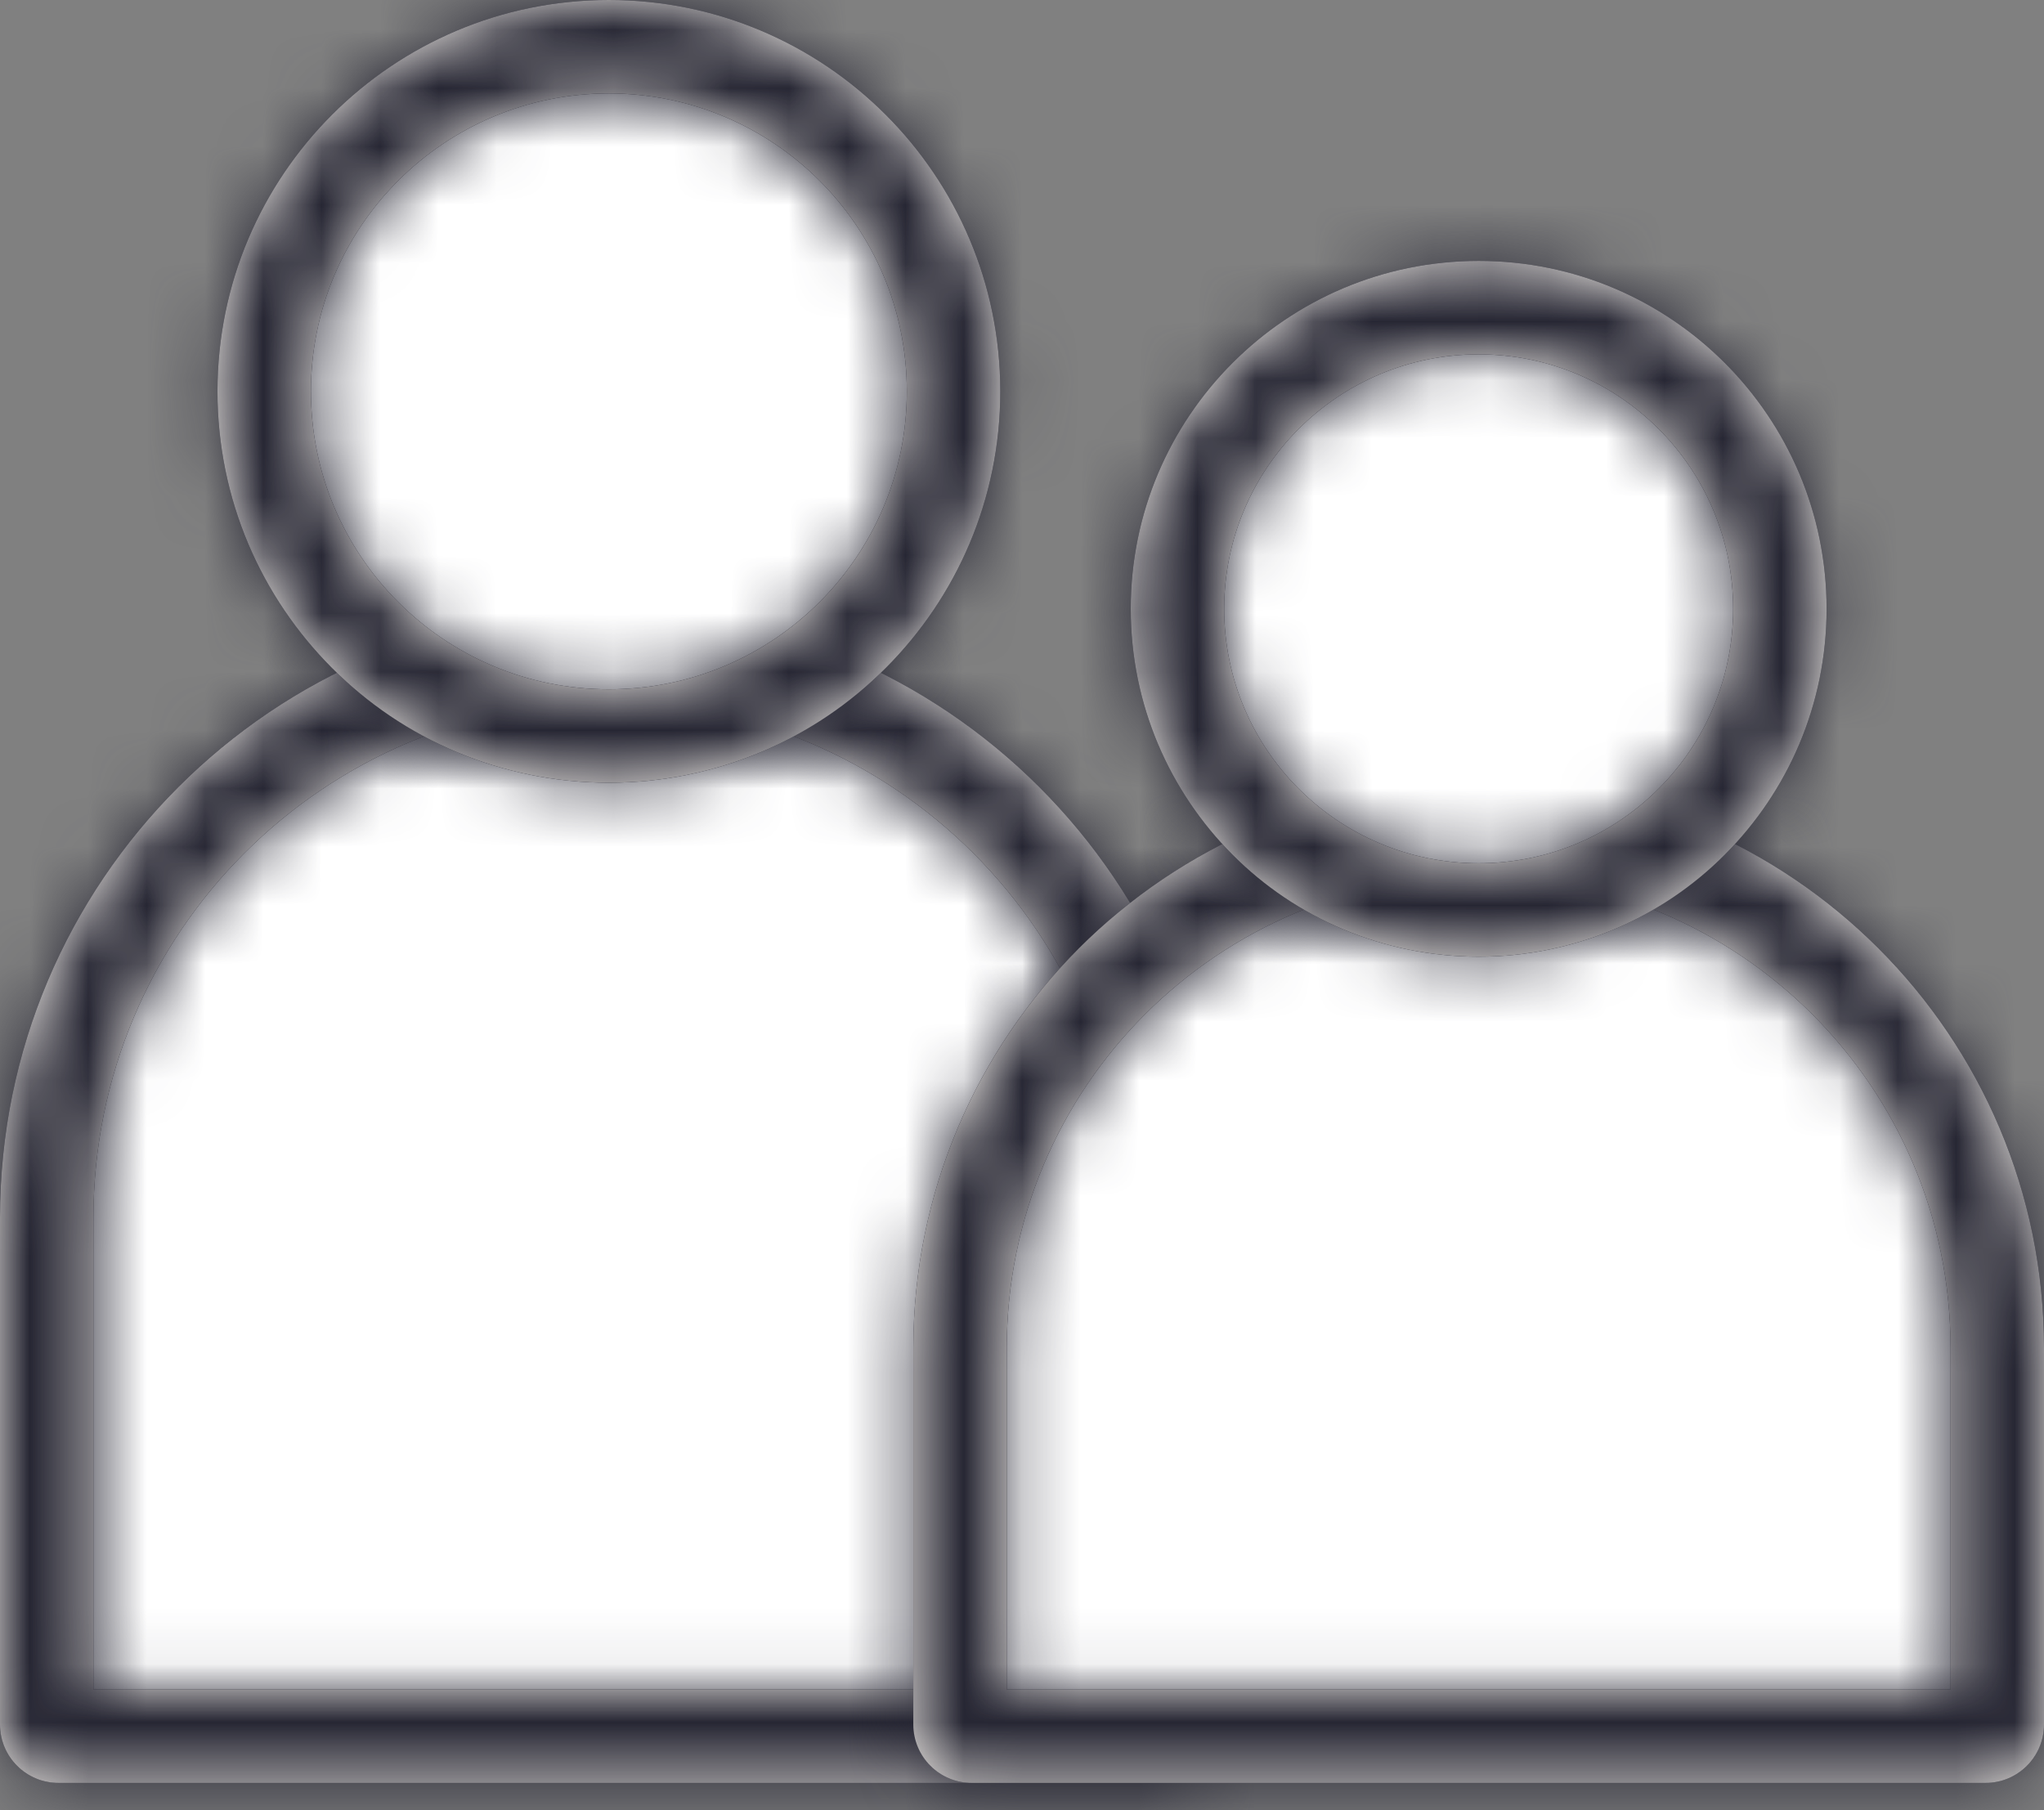 <svg width="35" height="31" viewBox="0 0 35 31" fill="none" xmlns="http://www.w3.org/2000/svg">
<rect x="0" y="0" width="35" height="31" fill="#808080" stroke="none"/>
<path d="M20.051 29.532C20.051 29.642 19.962 29.732 19.851 29.732H1C0.89 29.732 0.8 29.642 0.8 29.532V20.851C0.8 15.535 5.109 11.225 10.425 11.225C15.742 11.225 20.051 15.535 20.051 20.851V29.532Z" fill="white" stroke="#262633" stroke-width="1.6"/>
<mask id="path-2-inside-1" fill="white">
<path fill-rule="evenodd" clip-rule="evenodd" d="M19.251 28.932V20.851C19.251 15.977 15.3 12.025 10.425 12.025C5.551 12.025 1.6 15.977 1.6 20.851V28.932H19.251ZM19.851 30.532H1C0.448 30.532 0 30.084 0 29.532V20.851C0 15.093 4.668 10.425 10.425 10.425C16.183 10.425 20.851 15.093 20.851 20.851V29.532C20.851 30.084 20.403 30.532 19.851 30.532Z"/>
</mask>
<path fill-rule="evenodd" clip-rule="evenodd" d="M19.251 28.932V20.851C19.251 15.977 15.3 12.025 10.425 12.025C5.551 12.025 1.6 15.977 1.6 20.851V28.932H19.251ZM19.851 30.532H1C0.448 30.532 0 30.084 0 29.532V20.851C0 15.093 4.668 10.425 10.425 10.425C16.183 10.425 20.851 15.093 20.851 20.851V29.532C20.851 30.084 20.403 30.532 19.851 30.532Z" fill="#F3EFEA"/>
<path d="M19.251 28.932V30.532H20.851V28.932H19.251ZM1.6 28.932H0V30.532H1.6V28.932ZM17.651 20.851V28.932H20.851V20.851H17.651ZM10.425 13.625C14.416 13.625 17.651 16.86 17.651 20.851H20.851C20.851 15.093 16.183 10.425 10.425 10.425V13.625ZM3.2 20.851C3.2 16.86 6.435 13.625 10.425 13.625V10.425C4.668 10.425 0 15.093 0 20.851H3.2ZM3.2 28.932V20.851H0V28.932H3.2ZM19.251 27.332H1.6V30.532H19.251V27.332ZM1 32.132H19.851V28.932H1V32.132ZM-1.6 29.532C-1.6 30.968 -0.436 32.132 1 32.132V28.932C1.331 28.932 1.6 29.2 1.6 29.532H-1.6ZM-1.6 20.851V29.532H1.6V20.851H-1.6ZM10.425 8.825C3.784 8.825 -1.6 14.209 -1.6 20.851H1.6C1.6 15.977 5.551 12.025 10.425 12.025V8.825ZM22.451 20.851C22.451 14.209 17.067 8.825 10.425 8.825V12.025C15.3 12.025 19.251 15.977 19.251 20.851H22.451ZM22.451 29.532V20.851H19.251V29.532H22.451ZM19.851 32.132C21.287 32.132 22.451 30.968 22.451 29.532H19.251C19.251 29.2 19.52 28.932 19.851 28.932V32.132Z" fill="#262633" mask="url(#path-2-inside-1)"/>
<path d="M10.426 0.8C13.685 0.8 16.328 3.442 16.328 6.702C16.328 9.962 13.685 12.604 10.426 12.604C7.166 12.604 4.524 9.962 4.524 6.702C4.524 3.442 7.166 0.8 10.426 0.8Z" fill="white" stroke="#262633" stroke-width="1.6"/>
<mask id="path-5-inside-2" fill="white">
<path fill-rule="evenodd" clip-rule="evenodd" d="M15.528 6.702C15.528 3.884 13.244 1.6 10.426 1.6C7.608 1.6 5.324 3.884 5.324 6.702C5.324 9.52 7.608 11.804 10.426 11.804C13.244 11.804 15.528 9.52 15.528 6.702ZM10.426 0C14.127 0 17.128 3.001 17.128 6.702C17.128 10.404 14.127 13.404 10.426 13.404C6.724 13.404 3.724 10.404 3.724 6.702C3.724 3.001 6.724 0 10.426 0Z"/>
</mask>
<path fill-rule="evenodd" clip-rule="evenodd" d="M15.528 6.702C15.528 3.884 13.244 1.6 10.426 1.6C7.608 1.6 5.324 3.884 5.324 6.702C5.324 9.52 7.608 11.804 10.426 11.804C13.244 11.804 15.528 9.52 15.528 6.702ZM10.426 0C14.127 0 17.128 3.001 17.128 6.702C17.128 10.404 14.127 13.404 10.426 13.404C6.724 13.404 3.724 10.404 3.724 6.702C3.724 3.001 6.724 0 10.426 0Z" fill="#F3EFEA"/>
<path d="M10.426 3.2C12.36 3.2 13.928 4.768 13.928 6.702H17.128C17.128 3.001 14.127 0 10.426 0V3.2ZM6.924 6.702C6.924 4.768 8.492 3.2 10.426 3.2V0C6.724 0 3.724 3.001 3.724 6.702H6.924ZM10.426 10.204C8.492 10.204 6.924 8.636 6.924 6.702H3.724C3.724 10.404 6.724 13.404 10.426 13.404V10.204ZM13.928 6.702C13.928 8.636 12.36 10.204 10.426 10.204V13.404C14.127 13.404 17.128 10.404 17.128 6.702H13.928ZM18.728 6.702C18.728 2.117 15.011 -1.6 10.426 -1.6V1.6C13.244 1.6 15.528 3.884 15.528 6.702H18.728ZM10.426 15.004C15.011 15.004 18.728 11.287 18.728 6.702H15.528C15.528 9.52 13.244 11.804 10.426 11.804V15.004ZM2.124 6.702C2.124 11.287 5.841 15.004 10.426 15.004V11.804C7.608 11.804 5.324 9.52 5.324 6.702H2.124ZM10.426 -1.6C5.841 -1.6 2.124 2.117 2.124 6.702H5.324C5.324 3.884 7.608 1.6 10.426 1.6V-1.6Z" fill="#262633" mask="url(#path-5-inside-2)"/>
<path d="M34.2 29.532C34.2 29.642 34.111 29.732 34 29.732H16.639C16.528 29.732 16.439 29.642 16.439 29.532V23.085C16.439 18.18 20.415 14.204 25.32 14.204C30.224 14.204 34.2 18.18 34.2 23.085V29.532Z" fill="white" stroke="#262633" stroke-width="1.6"/>
<mask id="path-8-inside-3" fill="white">
<path fill-rule="evenodd" clip-rule="evenodd" d="M33.4 28.932V23.085C33.4 18.622 29.782 15.004 25.32 15.004C20.857 15.004 17.239 18.622 17.239 23.085V28.932H33.4ZM34 30.532H16.639C16.086 30.532 15.639 30.084 15.639 29.532V23.085C15.639 17.739 19.973 13.404 25.32 13.404C30.666 13.404 35 17.739 35 23.085V29.532C35 30.084 34.553 30.532 34 30.532Z"/>
</mask>
<path fill-rule="evenodd" clip-rule="evenodd" d="M33.4 28.932V23.085C33.4 18.622 29.782 15.004 25.32 15.004C20.857 15.004 17.239 18.622 17.239 23.085V28.932H33.4ZM34 30.532H16.639C16.086 30.532 15.639 30.084 15.639 29.532V23.085C15.639 17.739 19.973 13.404 25.32 13.404C30.666 13.404 35 17.739 35 23.085V29.532C35 30.084 34.553 30.532 34 30.532Z" fill="#F3EFEA"/>
<path d="M33.4 28.932V30.532H35V28.932H33.4ZM17.239 28.932H15.639V30.532H17.239V28.932ZM31.8 23.085V28.932H35V23.085H31.8ZM25.32 16.604C28.899 16.604 31.8 19.506 31.8 23.085H35C35 17.739 30.666 13.404 25.32 13.404V16.604ZM18.839 23.085C18.839 19.506 21.74 16.604 25.32 16.604V13.404C19.973 13.404 15.639 17.739 15.639 23.085H18.839ZM18.839 28.932V23.085H15.639V28.932H18.839ZM33.4 27.332H17.239V30.532H33.4V27.332ZM16.639 32.132H34V28.932H16.639V32.132ZM14.039 29.532C14.039 30.968 15.203 32.132 16.639 32.132V28.932C16.97 28.932 17.239 29.201 17.239 29.532H14.039ZM14.039 23.085V29.532H17.239V23.085H14.039ZM25.32 11.804C19.089 11.804 14.039 16.855 14.039 23.085H17.239C17.239 18.622 20.857 15.004 25.32 15.004V11.804ZM36.6 23.085C36.6 16.855 31.55 11.804 25.32 11.804V15.004C29.782 15.004 33.4 18.622 33.4 23.085H36.6ZM36.6 29.532V23.085H33.4V29.532H36.6ZM34 32.132C35.436 32.132 36.6 30.968 36.6 29.532H33.4C33.4 29.201 33.669 28.932 34 28.932V32.132Z" fill="#262633" mask="url(#path-8-inside-3)"/>
<path d="M25.32 5.268C28.168 5.268 30.477 7.577 30.477 10.426C30.477 13.274 28.168 15.583 25.32 15.583C22.471 15.583 20.162 13.274 20.162 10.426C20.162 7.577 22.471 5.268 25.32 5.268Z" fill="white" stroke="#262633" stroke-width="1.6"/>
<mask id="path-11-inside-4" fill="white">
<path fill-rule="evenodd" clip-rule="evenodd" d="M29.677 10.426C29.677 8.019 27.726 6.068 25.32 6.068C22.913 6.068 20.962 8.019 20.962 10.426C20.962 12.832 22.913 14.783 25.32 14.783C27.726 14.783 29.677 12.832 29.677 10.426ZM25.32 4.468C28.61 4.468 31.277 7.136 31.277 10.426C31.277 13.716 28.61 16.383 25.32 16.383C22.029 16.383 19.362 13.716 19.362 10.426C19.362 7.136 22.029 4.468 25.32 4.468Z"/>
</mask>
<path fill-rule="evenodd" clip-rule="evenodd" d="M29.677 10.426C29.677 8.019 27.726 6.068 25.32 6.068C22.913 6.068 20.962 8.019 20.962 10.426C20.962 12.832 22.913 14.783 25.32 14.783C27.726 14.783 29.677 12.832 29.677 10.426ZM25.32 4.468C28.61 4.468 31.277 7.136 31.277 10.426C31.277 13.716 28.61 16.383 25.32 16.383C22.029 16.383 19.362 13.716 19.362 10.426C19.362 7.136 22.029 4.468 25.32 4.468Z" fill="#F3EFEA"/>
<path d="M25.32 7.668C26.843 7.668 28.077 8.903 28.077 10.426H31.277C31.277 7.136 28.61 4.468 25.32 4.468V7.668ZM22.562 10.426C22.562 8.903 23.797 7.668 25.32 7.668V4.468C22.029 4.468 19.362 7.136 19.362 10.426H22.562ZM25.32 13.183C23.797 13.183 22.562 11.949 22.562 10.426H19.362C19.362 13.716 22.029 16.383 25.32 16.383V13.183ZM28.077 10.426C28.077 11.949 26.843 13.183 25.32 13.183V16.383C28.61 16.383 31.277 13.716 31.277 10.426H28.077ZM32.877 10.426C32.877 6.252 29.494 2.868 25.32 2.868V6.068C27.726 6.068 29.677 8.019 29.677 10.426H32.877ZM25.32 17.983C29.494 17.983 32.877 14.6 32.877 10.426H29.677C29.677 12.832 27.726 14.783 25.32 14.783V17.983ZM17.762 10.426C17.762 14.6 21.146 17.983 25.32 17.983V14.783C22.913 14.783 20.962 12.832 20.962 10.426H17.762ZM25.32 2.868C21.146 2.868 17.762 6.252 17.762 10.426H20.962C20.962 8.019 22.913 6.068 25.32 6.068V2.868Z" fill="#262633" mask="url(#path-11-inside-4)"/>
</svg>
